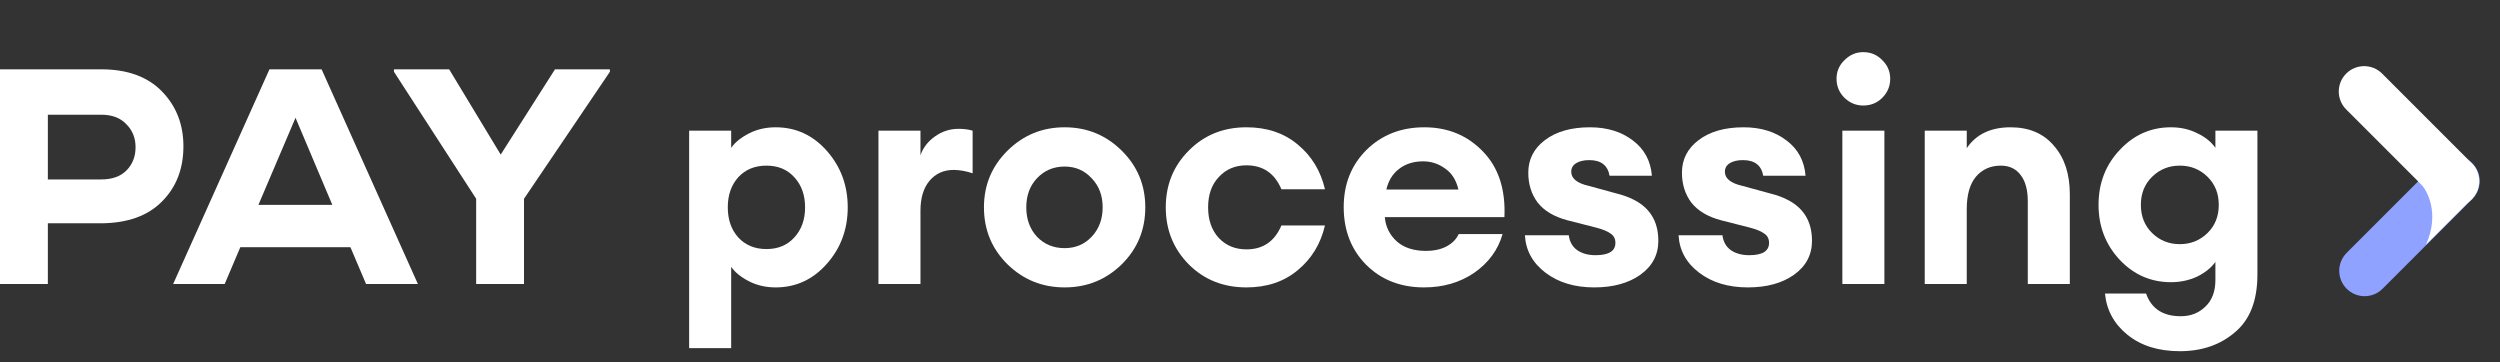 <svg width="207" height="30" viewBox="0 0 207 30" fill="none" xmlns="http://www.w3.org/2000/svg">
<rect x="0" y="0" width="207" height="30" fill="#333333" stroke="none"/>
<path d="M194.304 20.937C193.484 21.758 193.484 23.088 194.304 23.908C195.125 24.729 196.455 24.729 197.275 23.908L204.704 16.48C205.524 15.66 205.524 14.329 204.704 13.509C203.883 12.688 202.553 12.688 201.732 13.509L194.304 20.937Z" fill="#90A2FF"/>
<path d="M194.266 9.063C193.446 8.242 193.446 6.912 194.266 6.092C195.087 5.271 196.417 5.271 197.238 6.092L204.666 13.52C205.486 14.34 205.486 15.671 204.666 16.491C203.845 17.312 202.515 17.312 201.695 16.491L194.266 9.063Z" fill="white"/>
<path d="M200.87 20.259C202.046 17.653 200.975 15.636 200.239 15.006L202.76 12.59L204.756 16.372L200.87 20.259Z" fill="white"/>
<path d="M3.962 9.498V14.857H8.381C9.295 14.857 9.998 14.603 10.489 14.095C10.98 13.587 11.225 12.952 11.225 12.191C11.225 11.429 10.971 10.794 10.463 10.286C9.972 9.761 9.278 9.498 8.381 9.498H3.962ZM8.381 18.489H3.962V23.517H0V5.74H8.381C10.548 5.74 12.224 6.349 13.409 7.568C14.595 8.787 15.187 10.303 15.187 12.114C15.187 13.977 14.595 15.501 13.409 16.686C12.241 17.871 10.565 18.472 8.381 18.489Z" fill="white"/>
<path d="M30.311 23.517L29.015 20.47H19.898L18.603 23.517H14.336L22.311 5.74H26.628L34.603 23.517H30.311ZM27.517 16.965L24.469 9.752L21.396 16.965H27.517Z" fill="white"/>
<path d="M37.191 5.74L41.458 12.8L45.953 5.74H50.499V5.943L43.388 16.457V23.517H39.426V16.457L32.62 5.943V5.74H37.191Z" fill="white"/>
<path d="M60.541 28.825H57.061V10.819H60.541V12.241C60.862 11.784 61.353 11.386 62.014 11.048C62.674 10.709 63.41 10.54 64.223 10.54C65.899 10.54 67.313 11.191 68.465 12.495C69.616 13.799 70.192 15.357 70.192 17.168C70.192 18.98 69.616 20.538 68.465 21.841C67.313 23.145 65.899 23.797 64.223 23.797C63.41 23.797 62.674 23.628 62.014 23.289C61.353 22.95 60.862 22.552 60.541 22.095V28.825ZM61.125 19.657C61.717 20.3 62.496 20.622 63.461 20.622C64.426 20.622 65.197 20.3 65.772 19.657C66.365 19.014 66.661 18.184 66.661 17.168C66.661 16.152 66.365 15.323 65.772 14.679C65.197 14.036 64.426 13.714 63.461 13.714C62.496 13.714 61.717 14.036 61.125 14.679C60.549 15.323 60.261 16.152 60.261 17.168C60.261 18.184 60.549 19.014 61.125 19.657Z" fill="white"/>
<path d="M72.736 23.517V10.819H76.215V12.851C76.435 12.224 76.833 11.708 77.409 11.302C78.001 10.878 78.653 10.667 79.365 10.667C79.805 10.667 80.194 10.717 80.533 10.819V14.349C79.974 14.163 79.449 14.07 78.958 14.07C78.129 14.07 77.46 14.375 76.952 14.984C76.461 15.577 76.215 16.398 76.215 17.448V23.517H72.736Z" fill="white"/>
<path d="M92.874 21.892C91.571 23.162 89.996 23.797 88.151 23.797C86.305 23.797 84.731 23.162 83.427 21.892C82.123 20.605 81.471 19.031 81.471 17.168C81.471 15.323 82.123 13.757 83.427 12.47C84.731 11.183 86.305 10.54 88.151 10.54C89.996 10.54 91.571 11.183 92.874 12.47C94.178 13.757 94.83 15.323 94.83 17.168C94.83 19.031 94.178 20.605 92.874 21.892ZM88.151 20.546C89.048 20.546 89.793 20.233 90.385 19.606C90.995 18.963 91.3 18.15 91.3 17.168C91.3 16.186 90.995 15.382 90.385 14.756C89.793 14.112 89.048 13.79 88.151 13.79C87.236 13.79 86.474 14.112 85.865 14.756C85.272 15.382 84.976 16.186 84.976 17.168C84.976 18.15 85.272 18.963 85.865 19.606C86.474 20.233 87.236 20.546 88.151 20.546Z" fill="white"/>
<path d="M103.206 23.797C101.293 23.797 99.701 23.162 98.431 21.892C97.161 20.605 96.526 19.031 96.526 17.168C96.526 15.306 97.161 13.74 98.431 12.47C99.701 11.183 101.293 10.54 103.206 10.54C104.899 10.54 106.313 11.014 107.447 11.962C108.598 12.91 109.352 14.146 109.707 15.67H106.101C105.542 14.349 104.577 13.689 103.206 13.689C102.275 13.689 101.513 14.011 100.92 14.654C100.327 15.28 100.031 16.119 100.031 17.168C100.031 18.218 100.327 19.065 100.92 19.708C101.513 20.334 102.275 20.648 103.206 20.648C104.577 20.648 105.542 19.987 106.101 18.667H109.707C109.352 20.191 108.598 21.427 107.447 22.375C106.313 23.323 104.899 23.797 103.206 23.797Z" fill="white"/>
<path d="M117.912 23.797C115.965 23.797 114.365 23.17 113.112 21.918C111.877 20.665 111.259 19.073 111.259 17.143C111.259 15.247 111.885 13.672 113.138 12.419C114.408 11.166 116.008 10.54 117.938 10.54C119.885 10.54 121.502 11.209 122.789 12.546C124.075 13.867 124.668 15.678 124.566 17.981H114.662C114.729 18.777 115.06 19.445 115.652 19.987C116.245 20.512 117.057 20.775 118.09 20.775C118.717 20.775 119.267 20.656 119.741 20.419C120.232 20.165 120.579 19.818 120.782 19.378H124.414C124.042 20.681 123.263 21.748 122.078 22.578C120.892 23.39 119.504 23.797 117.912 23.797ZM117.836 13.359C117.041 13.359 116.372 13.57 115.83 13.994C115.305 14.4 114.958 14.967 114.789 15.695H120.757C120.571 14.899 120.198 14.315 119.639 13.943C119.098 13.553 118.497 13.359 117.836 13.359Z" fill="white"/>
<path d="M132.003 23.797C130.377 23.797 129.031 23.39 127.964 22.578C126.898 21.765 126.331 20.732 126.263 19.479H129.895C129.962 20.021 130.199 20.436 130.606 20.724C131.012 20.995 131.512 21.13 132.104 21.13C133.205 21.13 133.755 20.791 133.755 20.114C133.755 19.776 133.628 19.522 133.374 19.352C133.137 19.166 132.731 18.997 132.155 18.844L129.768 18.235C128.684 17.947 127.871 17.465 127.33 16.787C126.805 16.093 126.542 15.264 126.542 14.298C126.542 13.198 126.999 12.3 127.914 11.606C128.845 10.895 130.089 10.54 131.647 10.54C133.069 10.54 134.254 10.904 135.203 11.632C136.151 12.343 136.676 13.316 136.777 14.552H133.272C133.12 13.689 132.561 13.257 131.596 13.257C131.139 13.257 130.775 13.342 130.504 13.511C130.233 13.68 130.098 13.918 130.098 14.222C130.098 14.781 130.58 15.17 131.545 15.39L133.78 16C135.016 16.305 135.914 16.787 136.472 17.448C137.031 18.091 137.311 18.921 137.311 19.936C137.311 21.105 136.811 22.044 135.812 22.756C134.83 23.45 133.56 23.797 132.003 23.797Z" fill="white"/>
<path d="M144.726 23.797C143.1 23.797 141.754 23.39 140.688 22.578C139.621 21.765 139.054 20.732 138.986 19.479H142.618C142.686 20.021 142.923 20.436 143.329 20.724C143.735 20.995 144.235 21.13 144.827 21.13C145.928 21.13 146.478 20.791 146.478 20.114C146.478 19.776 146.351 19.522 146.097 19.352C145.86 19.166 145.454 18.997 144.878 18.844L142.491 18.235C141.407 17.947 140.595 17.465 140.053 16.787C139.528 16.093 139.265 15.264 139.265 14.298C139.265 13.198 139.723 12.3 140.637 11.606C141.568 10.895 142.813 10.54 144.37 10.54C145.792 10.54 146.978 10.904 147.926 11.632C148.874 12.343 149.399 13.316 149.5 14.552H145.996C145.843 13.689 145.285 13.257 144.319 13.257C143.862 13.257 143.498 13.342 143.227 13.511C142.956 13.68 142.821 13.918 142.821 14.222C142.821 14.781 143.304 15.17 144.269 15.39L146.504 16C147.74 16.305 148.637 16.787 149.196 17.448C149.754 18.091 150.034 18.921 150.034 19.936C150.034 21.105 149.534 22.044 148.535 22.756C147.553 23.45 146.283 23.797 144.726 23.797Z" fill="white"/>
<path d="M154.274 8.737C153.682 8.737 153.165 8.525 152.725 8.102C152.285 7.661 152.065 7.137 152.065 6.527C152.065 5.917 152.285 5.401 152.725 4.978C153.165 4.538 153.682 4.317 154.274 4.317C154.901 4.317 155.426 4.538 155.849 4.978C156.289 5.401 156.509 5.917 156.509 6.527C156.509 7.137 156.289 7.661 155.849 8.102C155.426 8.525 154.901 8.737 154.274 8.737ZM152.547 23.517V10.819H156.027V23.517H152.547Z" fill="white"/>
<path d="M159.368 23.517V10.819H162.847V12.267C163.626 11.115 164.837 10.54 166.479 10.54C168.003 10.54 169.196 11.048 170.06 12.063C170.94 13.062 171.381 14.4 171.381 16.076V23.517H167.901V16.66C167.901 15.729 167.706 15.009 167.317 14.502C166.928 13.977 166.377 13.714 165.666 13.714C164.82 13.714 164.134 14.019 163.609 14.629C163.101 15.238 162.847 16.136 162.847 17.321V23.517H159.368Z" fill="white"/>
<path d="M180.489 29.079C178.728 29.079 177.289 28.631 176.171 27.733C175.054 26.836 174.427 25.693 174.292 24.305H177.695C178.135 25.558 179.092 26.184 180.565 26.184C181.378 26.184 182.055 25.922 182.597 25.397C183.155 24.872 183.435 24.136 183.435 23.187V21.689C183.079 22.18 182.571 22.586 181.911 22.908C181.251 23.213 180.531 23.365 179.752 23.365C178.093 23.365 176.679 22.747 175.511 21.511C174.343 20.258 173.759 18.743 173.759 16.965C173.759 15.17 174.343 13.655 175.511 12.419C176.679 11.166 178.093 10.54 179.752 10.54C180.548 10.54 181.268 10.7 181.911 11.022C182.571 11.327 183.079 11.733 183.435 12.241V10.819H186.914V22.73C186.914 24.88 186.296 26.472 185.06 27.505C183.841 28.555 182.317 29.079 180.489 29.079ZM178.203 19.302C178.829 19.911 179.591 20.216 180.489 20.216C181.386 20.216 182.148 19.911 182.774 19.302C183.401 18.692 183.714 17.913 183.714 16.965C183.714 16.017 183.401 15.238 182.774 14.629C182.148 14.019 181.386 13.714 180.489 13.714C179.591 13.714 178.829 14.019 178.203 14.629C177.577 15.238 177.263 16.017 177.263 16.965C177.263 17.913 177.577 18.692 178.203 19.302Z" fill="white"/>
</svg>
